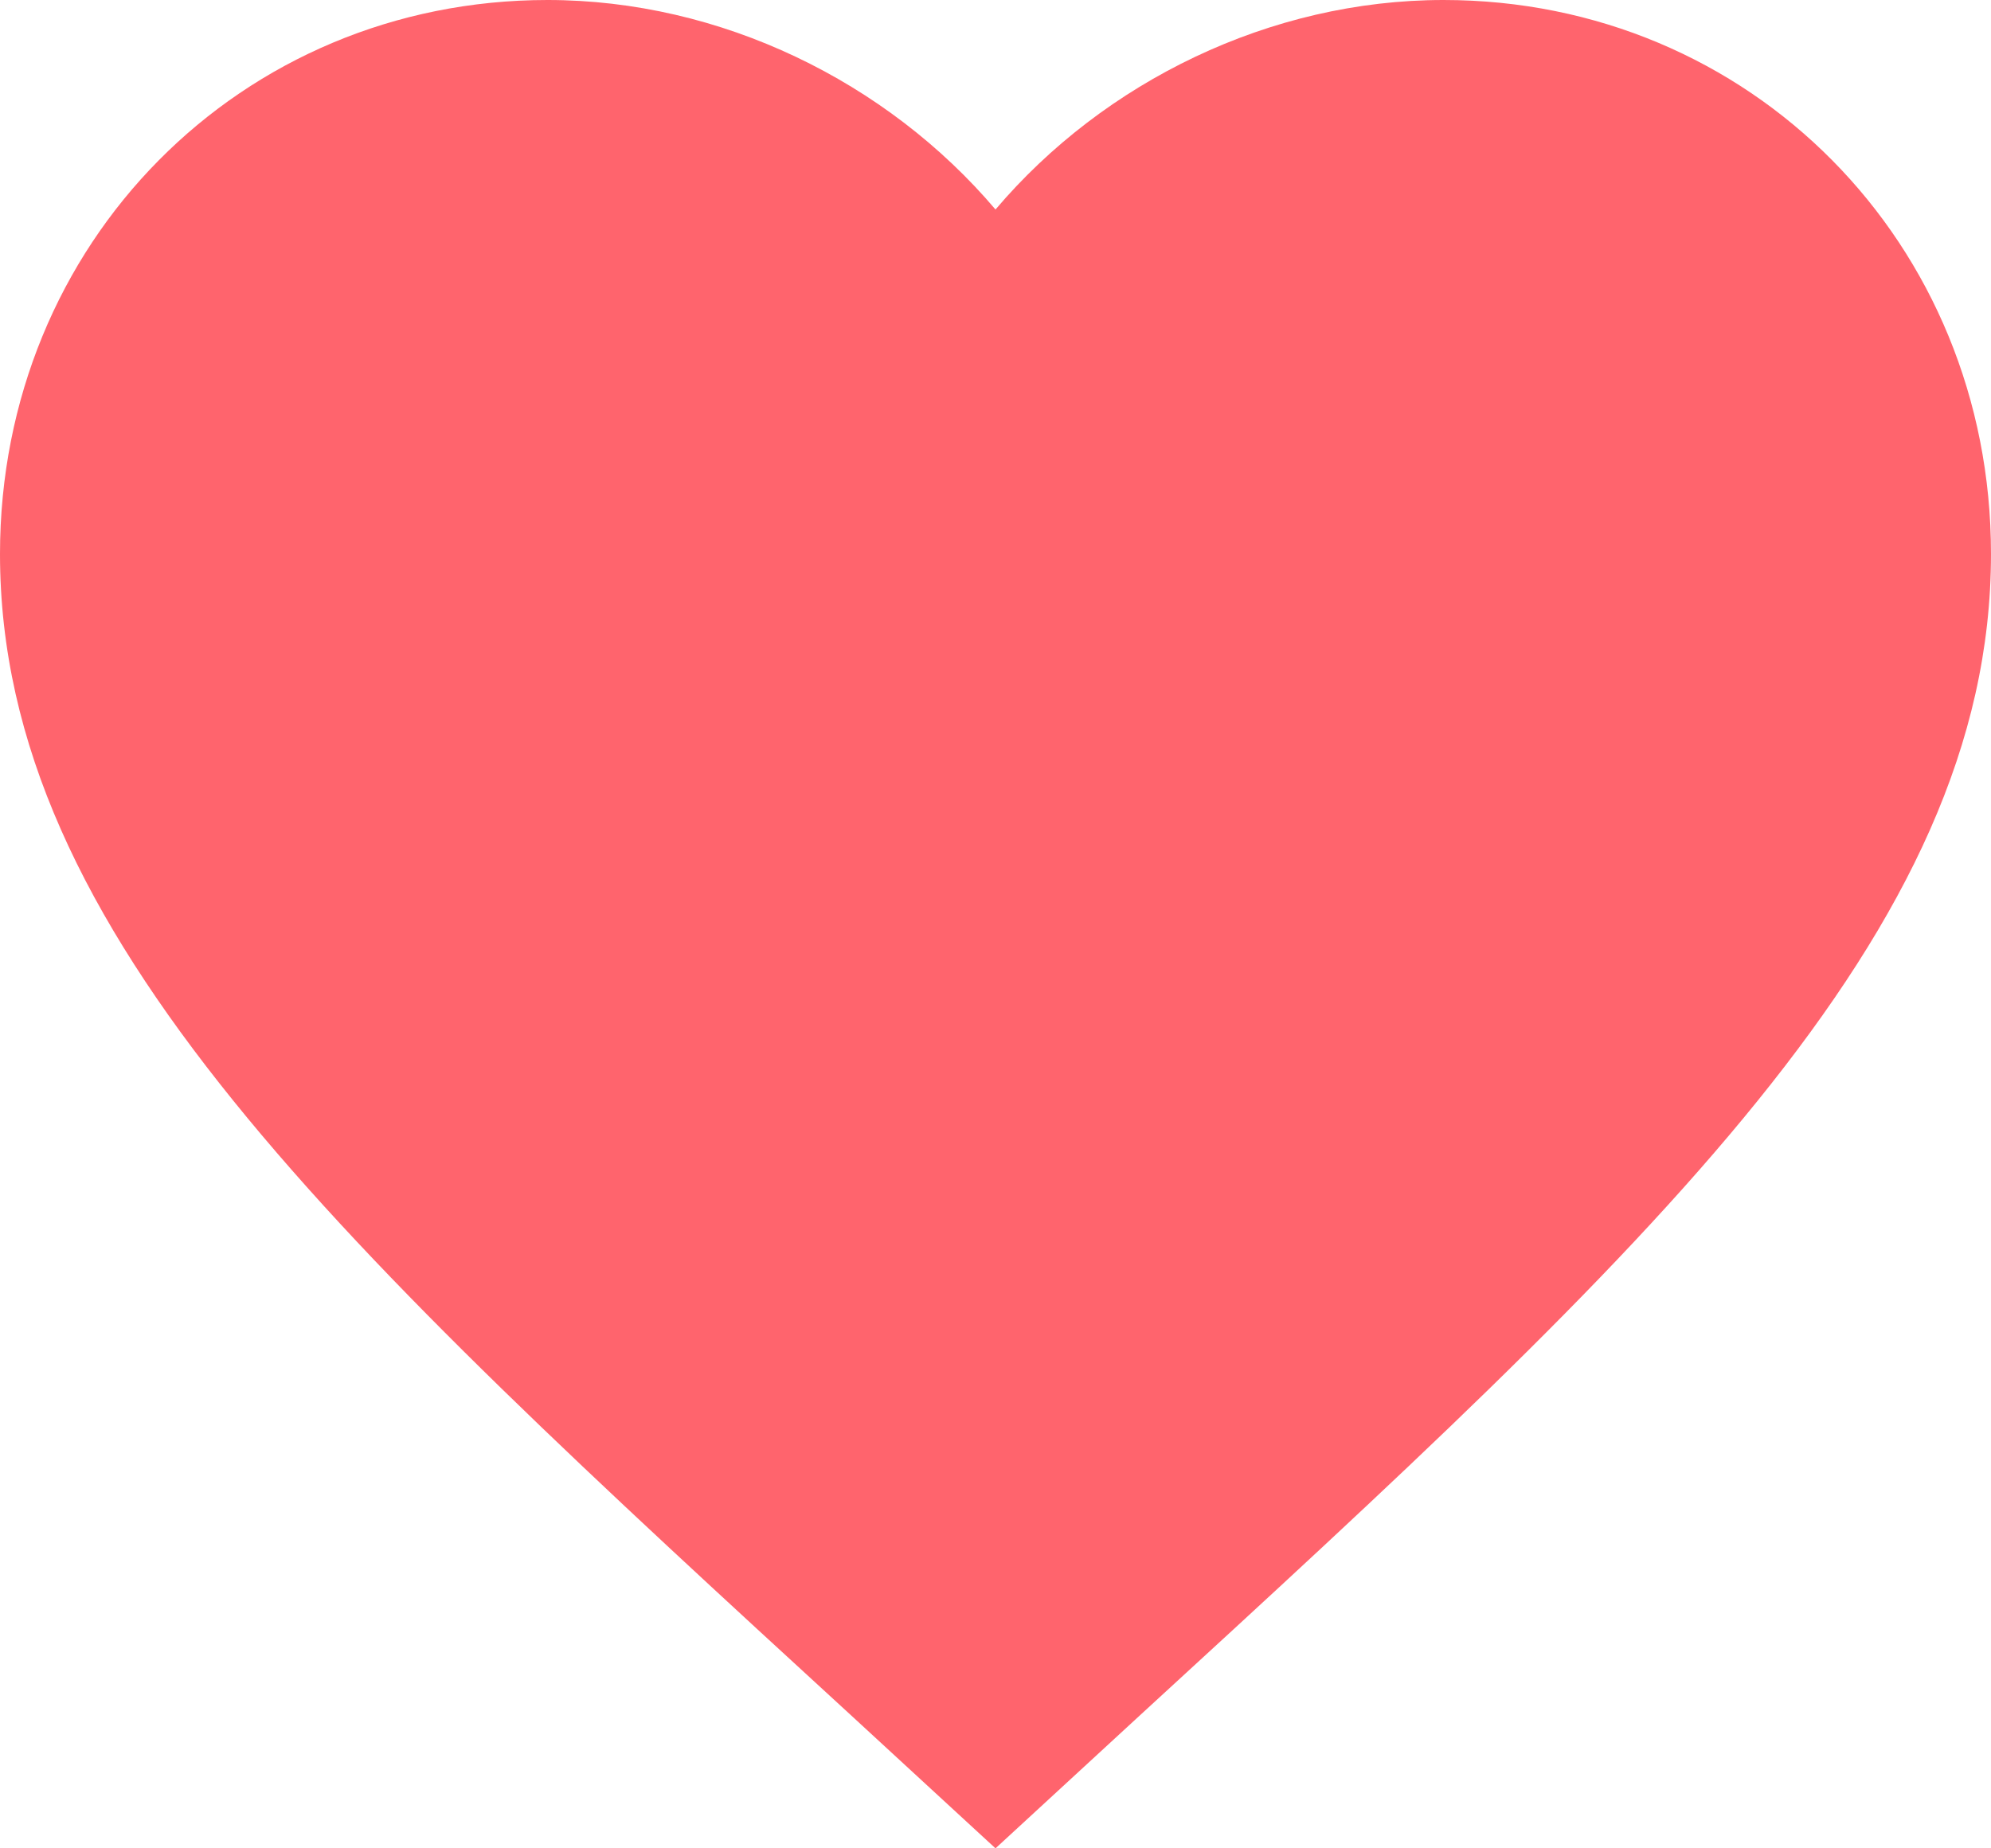 <?xml version="1.0" encoding="UTF-8"?> <svg xmlns="http://www.w3.org/2000/svg" width="28" height="26" viewBox="0 0 28 26" fill="none"><path d="M14 26L11.97 24.13C4.76 17.513 0 13.135 0 7.793C0 3.415 3.388 0 7.7 0C10.136 0 12.474 1.148 14 2.947C15.526 1.148 17.864 0 20.3 0C24.612 0 28 3.415 28 7.793C28 13.135 23.24 17.513 16.03 24.13L14 26Z" fill="#FF646D"></path></svg> 